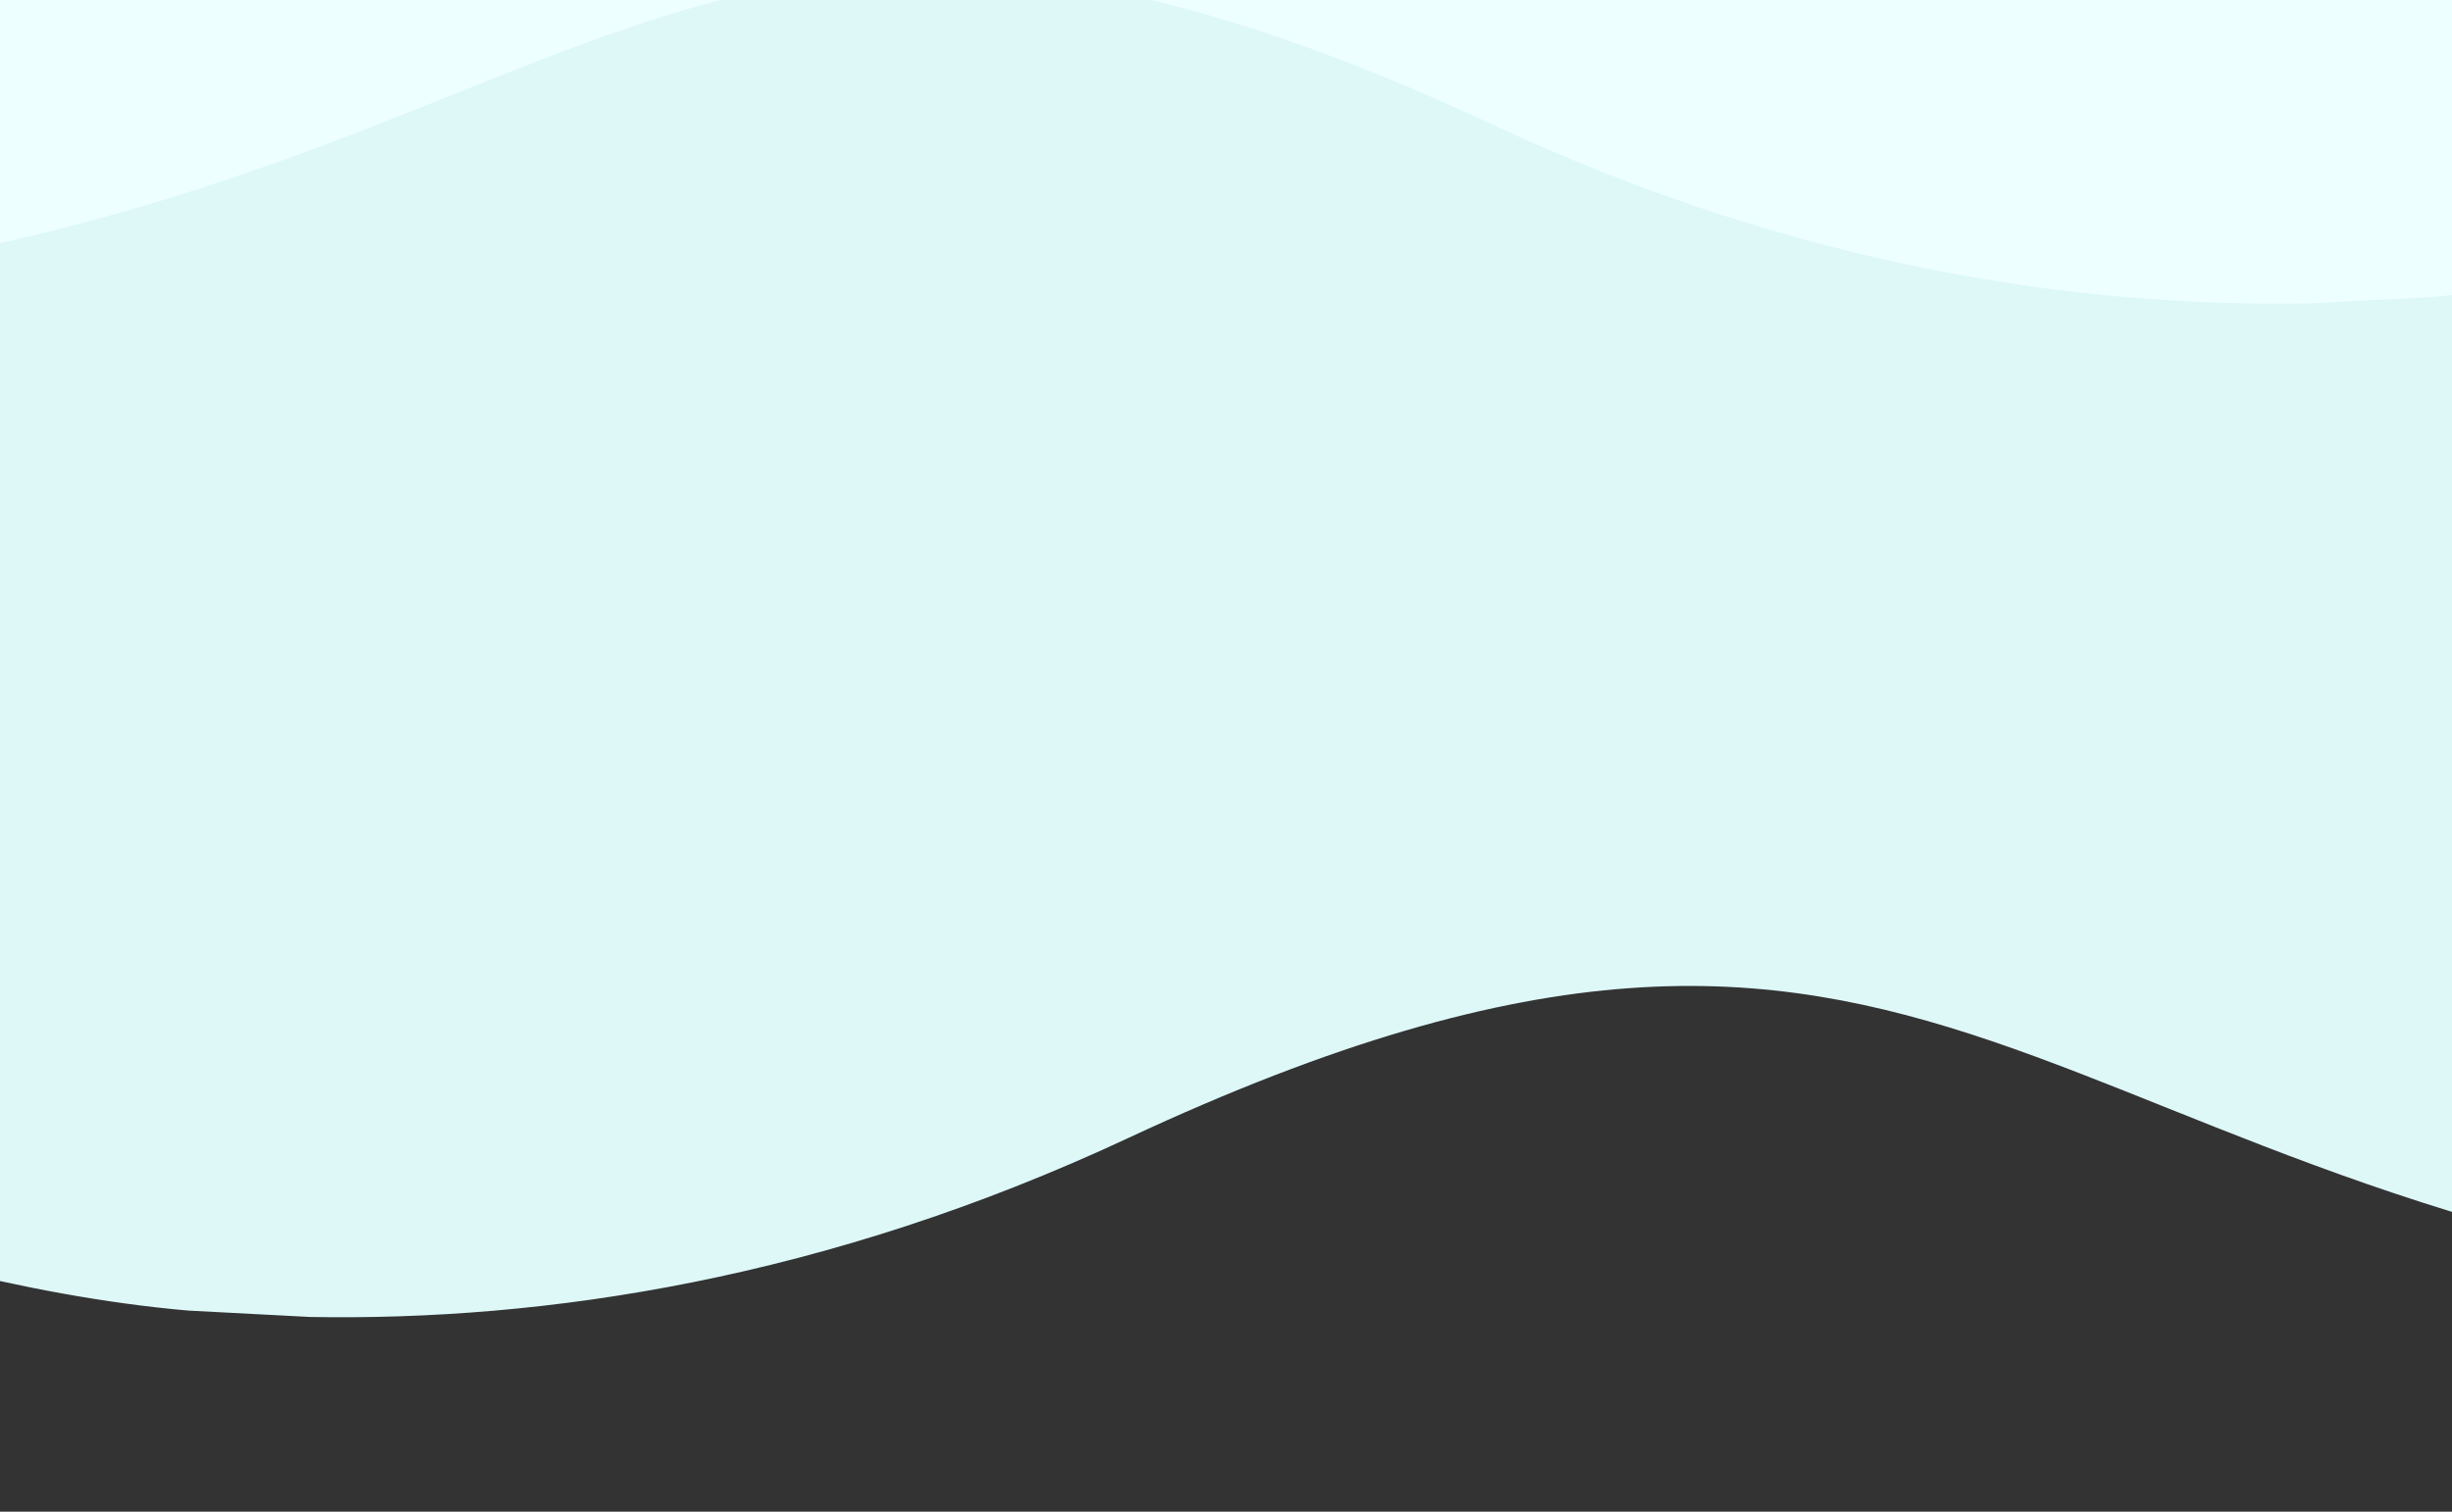 <svg xmlns="http://www.w3.org/2000/svg" xmlns:xlink="http://www.w3.org/1999/xlink" width="1920" height="1184" viewBox="0 0 1920 1184"><rect x="0" y="0" width="1920" height="1184" fill="#333333" stroke="none"/><defs><clipPath id="a"><rect width="1920" height="1184" transform="translate(15733 -2479)" fill="#fff" stroke="#707070" stroke-width="1"/></clipPath></defs><g transform="translate(-15733 2479)" clip-path="url(#a)"><path d="M2361.472,82.3C2029.25-59.437,1729.779,52.709,1552.781,0L21.91,82.3,0,1244.484c76.058,21.908,208.229,55.182,342.344,59.816h95.4c183.257-6.325,401.043-50.305,632.135-173.326,631.2-336.015,696.646,21.074,1393.04,55.137,38.8,16.16,6.753,25.826,45,41.205l-91-1145.016Z" transform="translate(15606.894 -2772.925) rotate(3)" fill="#def8f8"/><path d="M2361.472,1222c-332.221,141.736-631.692,29.589-808.69,82.3L21.91,1222,0,59.816C76.058,37.908,208.229,4.633,342.344,0h95.4C621,6.325,838.783,50.305,1069.875,173.326c631.2,336.015,696.646-21.074,1393.04-55.137,38.8-16.16,6.753-25.826,45-41.205l-91,1145.016Z" transform="translate(17979.369 -2264.254) rotate(177)" fill="#eff"/></g></svg>